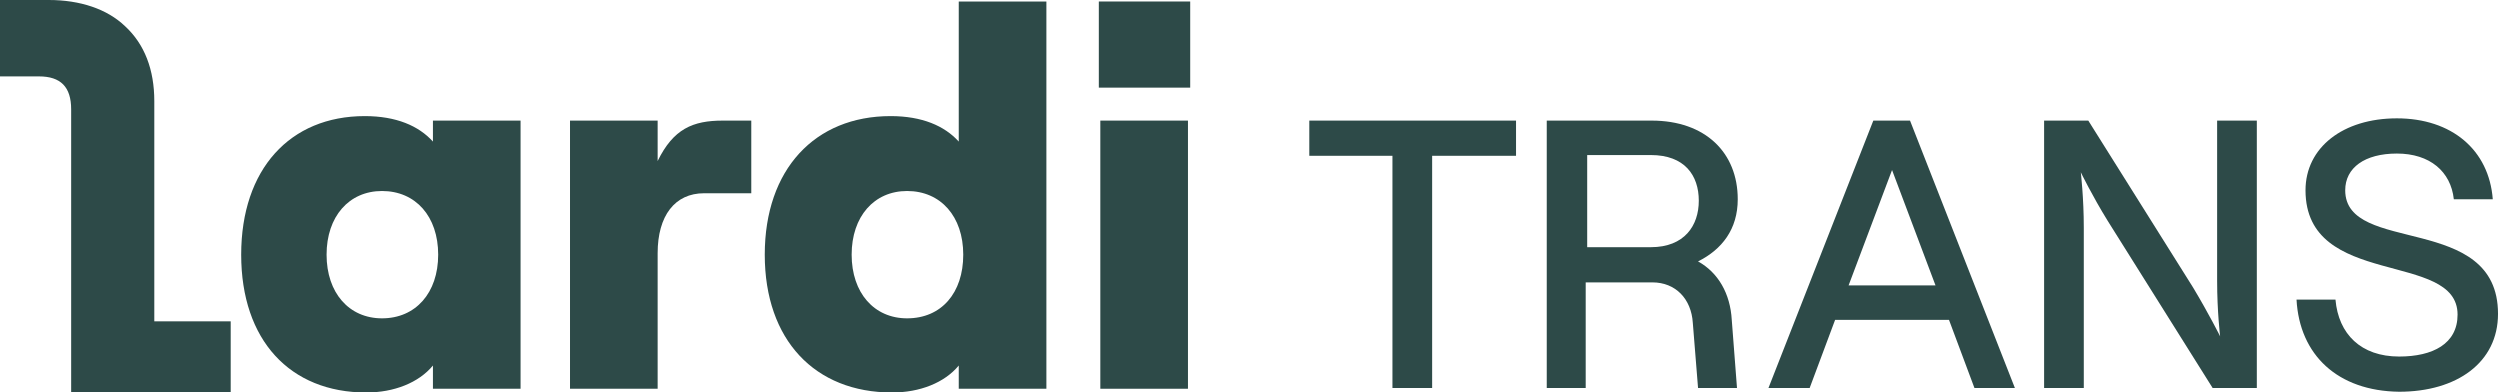 <svg width="293" height="46" viewBox="0 0 293 46" fill="none" xmlns="http://www.w3.org/2000/svg">
    <path d="M163.195 45.473V18.259H153.45V14.134H177.679V18.259H167.847V45.473H163.195Z" fill="#2D4A48"/>
    <path d="M186.019 28.97H193.481C197.431 28.97 199.099 26.424 199.099 23.527C199.099 20.542 197.431 18.172 193.481 18.172H186.019V28.97ZM181.279 45.473V14.134H193.569C199.889 14.134 203.664 17.908 203.664 23.351C203.664 26.863 201.821 29.233 199.011 30.637C201.382 31.954 202.786 34.412 202.962 37.485L203.576 45.473H199.011L198.397 37.836C198.221 35.027 196.378 33.095 193.656 33.095H185.844V45.473H181.279Z" fill="#2D4A48"/>
    <path d="M216.656 33.447H226.84L221.748 19.927L216.656 33.447ZM231.405 45.473L228.42 37.485H215.076L212.092 45.473H207.263L219.553 14.134H223.855L236.145 45.473H231.405Z" fill="#2D4A48"/>
    <path d="M239.569 45.473V14.134H244.748L257.038 33.71C258.882 36.782 260.198 39.416 260.198 39.416C260.198 39.416 259.847 36.519 259.847 32.92V14.134H264.5V45.473H259.321L247.031 25.897C245.187 22.912 243.87 20.191 243.87 20.191C243.87 20.191 244.221 23.176 244.221 26.687V45.473H239.569Z" fill="#2D4A48"/>
    <path d="M269.153 35.114H273.718C274.069 39.153 276.702 41.786 281.179 41.786C285.13 41.786 288.027 40.294 288.027 36.87C288.027 29.321 270.206 33.886 270.206 22.298C270.206 17.294 274.595 13.87 280.916 13.87C287.324 13.87 291.714 17.557 292.153 23.351H287.588C287.237 20.103 284.779 17.996 280.916 17.996C277.141 17.996 274.859 19.664 274.859 22.298C274.859 29.935 292.767 24.843 292.767 36.782C292.767 42.489 287.939 45.912 281.179 45.912C273.981 45.824 269.504 41.611 269.153 35.114Z" fill="#2D4A48"/>
    <path d="M18.084 37.66V11.851C18.084 8.164 16.943 5.179 14.66 3.073C12.553 1.053 9.393 0 5.706 0H0V8.954H4.565C7.111 8.954 8.34 10.183 8.34 12.817V46H27.038V37.66H18.084Z" fill="#2D4A48"/>
    <path d="M51.355 29.847C51.355 25.37 48.721 22.386 44.771 22.386C40.908 22.386 38.275 25.37 38.275 29.847C38.275 34.324 40.908 37.309 44.771 37.309C48.721 37.309 51.355 34.324 51.355 29.847ZM28.267 29.847C28.267 19.84 33.973 13.607 42.752 13.607C46.439 13.607 49.072 14.748 50.74 16.592V14.134H61.011V45.561H50.74V42.84C49.072 44.859 46.176 46 42.928 46C33.973 46 28.267 39.855 28.267 29.847Z" fill="#2D4A48"/>
    <path d="M82.519 22.649C79.095 22.649 77.076 25.282 77.076 29.672V45.561H66.805V14.134H77.076V18.874C78.92 15.099 81.202 14.134 84.714 14.134H88.05V22.649H82.519Z" fill="#2D4A48"/>
    <path d="M112.893 29.847C112.893 25.37 110.26 22.386 106.309 22.386C102.447 22.386 99.813 25.37 99.813 29.847C99.813 34.324 102.447 37.309 106.309 37.309C110.347 37.309 112.893 34.324 112.893 29.847ZM89.63 29.847C89.63 19.84 95.511 13.607 104.378 13.607C108.065 13.607 110.698 14.748 112.366 16.592V0.176H122.637V45.561H112.366V42.84C110.698 44.859 107.802 46 104.553 46C95.511 46 89.63 39.855 89.63 29.847Z" fill="#2D4A48"/>
    <path d="M128.958 14.134H139.229V45.561H128.958V14.134ZM128.782 0.176H139.492V10.271H128.782V0.176Z" fill="#2D4A48"/>
</svg>
